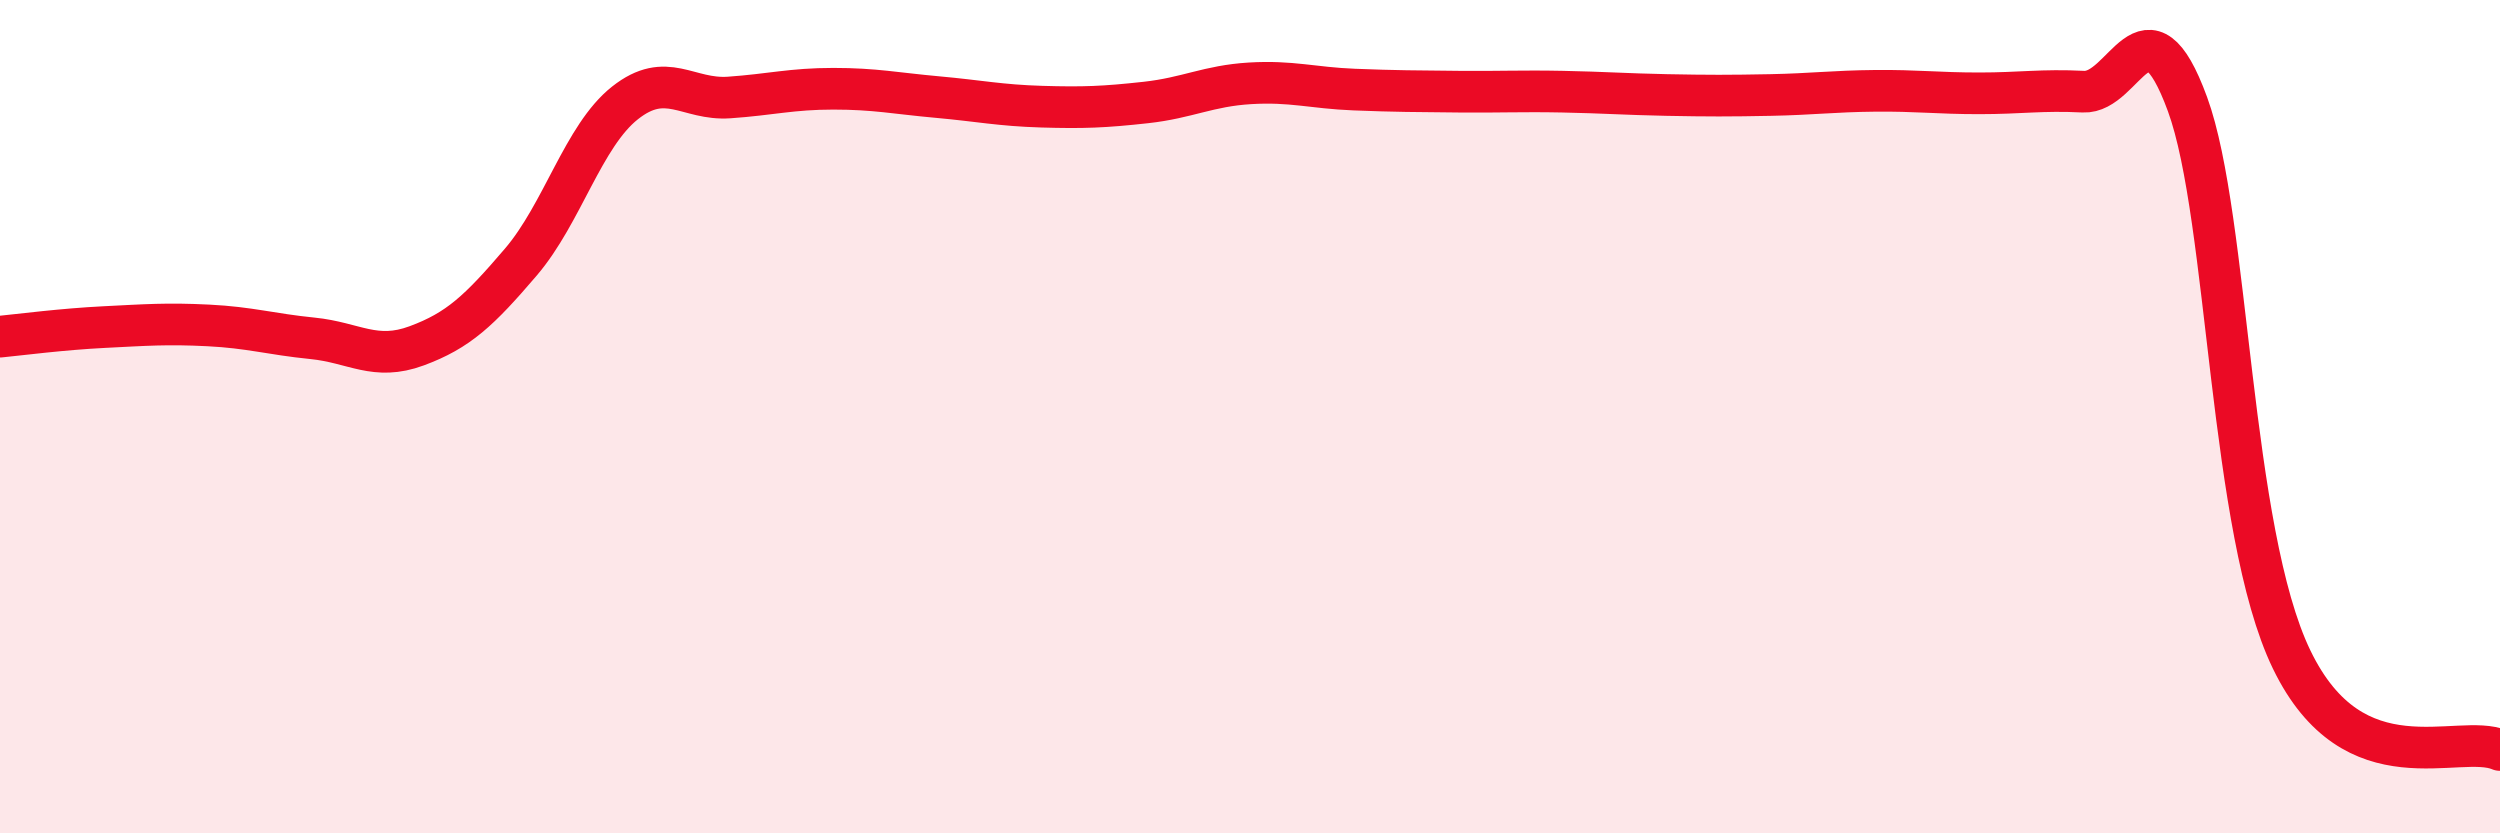 
    <svg width="60" height="20" viewBox="0 0 60 20" xmlns="http://www.w3.org/2000/svg">
      <path
        d="M 0,8.08 C 0.5,8.03 1.5,7.9 2.5,7.85 C 3.5,7.8 4,7.76 5,7.81 C 6,7.86 6.5,8.02 7.5,8.12 C 8.5,8.22 9,8.67 10,8.3 C 11,7.93 11.5,7.46 12.5,6.29 C 13.5,5.12 14,3.26 15,2.47 C 16,1.68 16.5,2.41 17.5,2.34 C 18.5,2.27 19,2.13 20,2.13 C 21,2.13 21.5,2.24 22.5,2.33 C 23.5,2.42 24,2.53 25,2.56 C 26,2.59 26.5,2.57 27.5,2.46 C 28.5,2.35 29,2.06 30,2 C 31,1.94 31.5,2.11 32.5,2.15 C 33.5,2.19 34,2.19 35,2.2 C 36,2.21 36.5,2.18 37.5,2.2 C 38.5,2.22 39,2.26 40,2.28 C 41,2.3 41.5,2.3 42.5,2.28 C 43.5,2.26 44,2.19 45,2.18 C 46,2.17 46.5,2.24 47.5,2.24 C 48.5,2.24 49,2.15 50,2.2 C 51,2.25 51.5,-0.23 52.5,2.5 C 53.5,5.23 53.5,12.73 55,15.83 C 56.5,18.93 59,17.57 60,18L60 20L0 20Z"
        fill="#EB0A25"
        opacity="0.1"
        stroke-linecap="round"
        stroke-linejoin="round"
      />
      <path
        d="M 0,8.08 C 0.5,8.03 1.5,7.9 2.5,7.85 C 3.5,7.8 4,7.76 5,7.81 C 6,7.86 6.5,8.02 7.5,8.12 C 8.5,8.22 9,8.67 10,8.3 C 11,7.93 11.5,7.46 12.5,6.29 C 13.5,5.12 14,3.26 15,2.47 C 16,1.68 16.5,2.41 17.5,2.34 C 18.5,2.27 19,2.13 20,2.13 C 21,2.13 21.5,2.24 22.5,2.33 C 23.5,2.42 24,2.53 25,2.56 C 26,2.59 26.5,2.57 27.5,2.46 C 28.5,2.35 29,2.06 30,2 C 31,1.94 31.5,2.11 32.5,2.15 C 33.5,2.19 34,2.19 35,2.2 C 36,2.21 36.5,2.18 37.5,2.2 C 38.5,2.22 39,2.26 40,2.28 C 41,2.3 41.5,2.3 42.5,2.28 C 43.5,2.26 44,2.19 45,2.18 C 46,2.17 46.5,2.24 47.5,2.24 C 48.5,2.24 49,2.15 50,2.2 C 51,2.25 51.5,-0.23 52.5,2.5 C 53.5,5.23 53.5,12.73 55,15.83 C 56.5,18.93 59,17.57 60,18"
        stroke="#EB0A25"
        stroke-width="1"
        fill="none"
        stroke-linecap="round"
        stroke-linejoin="round"
      />
    </svg>
  